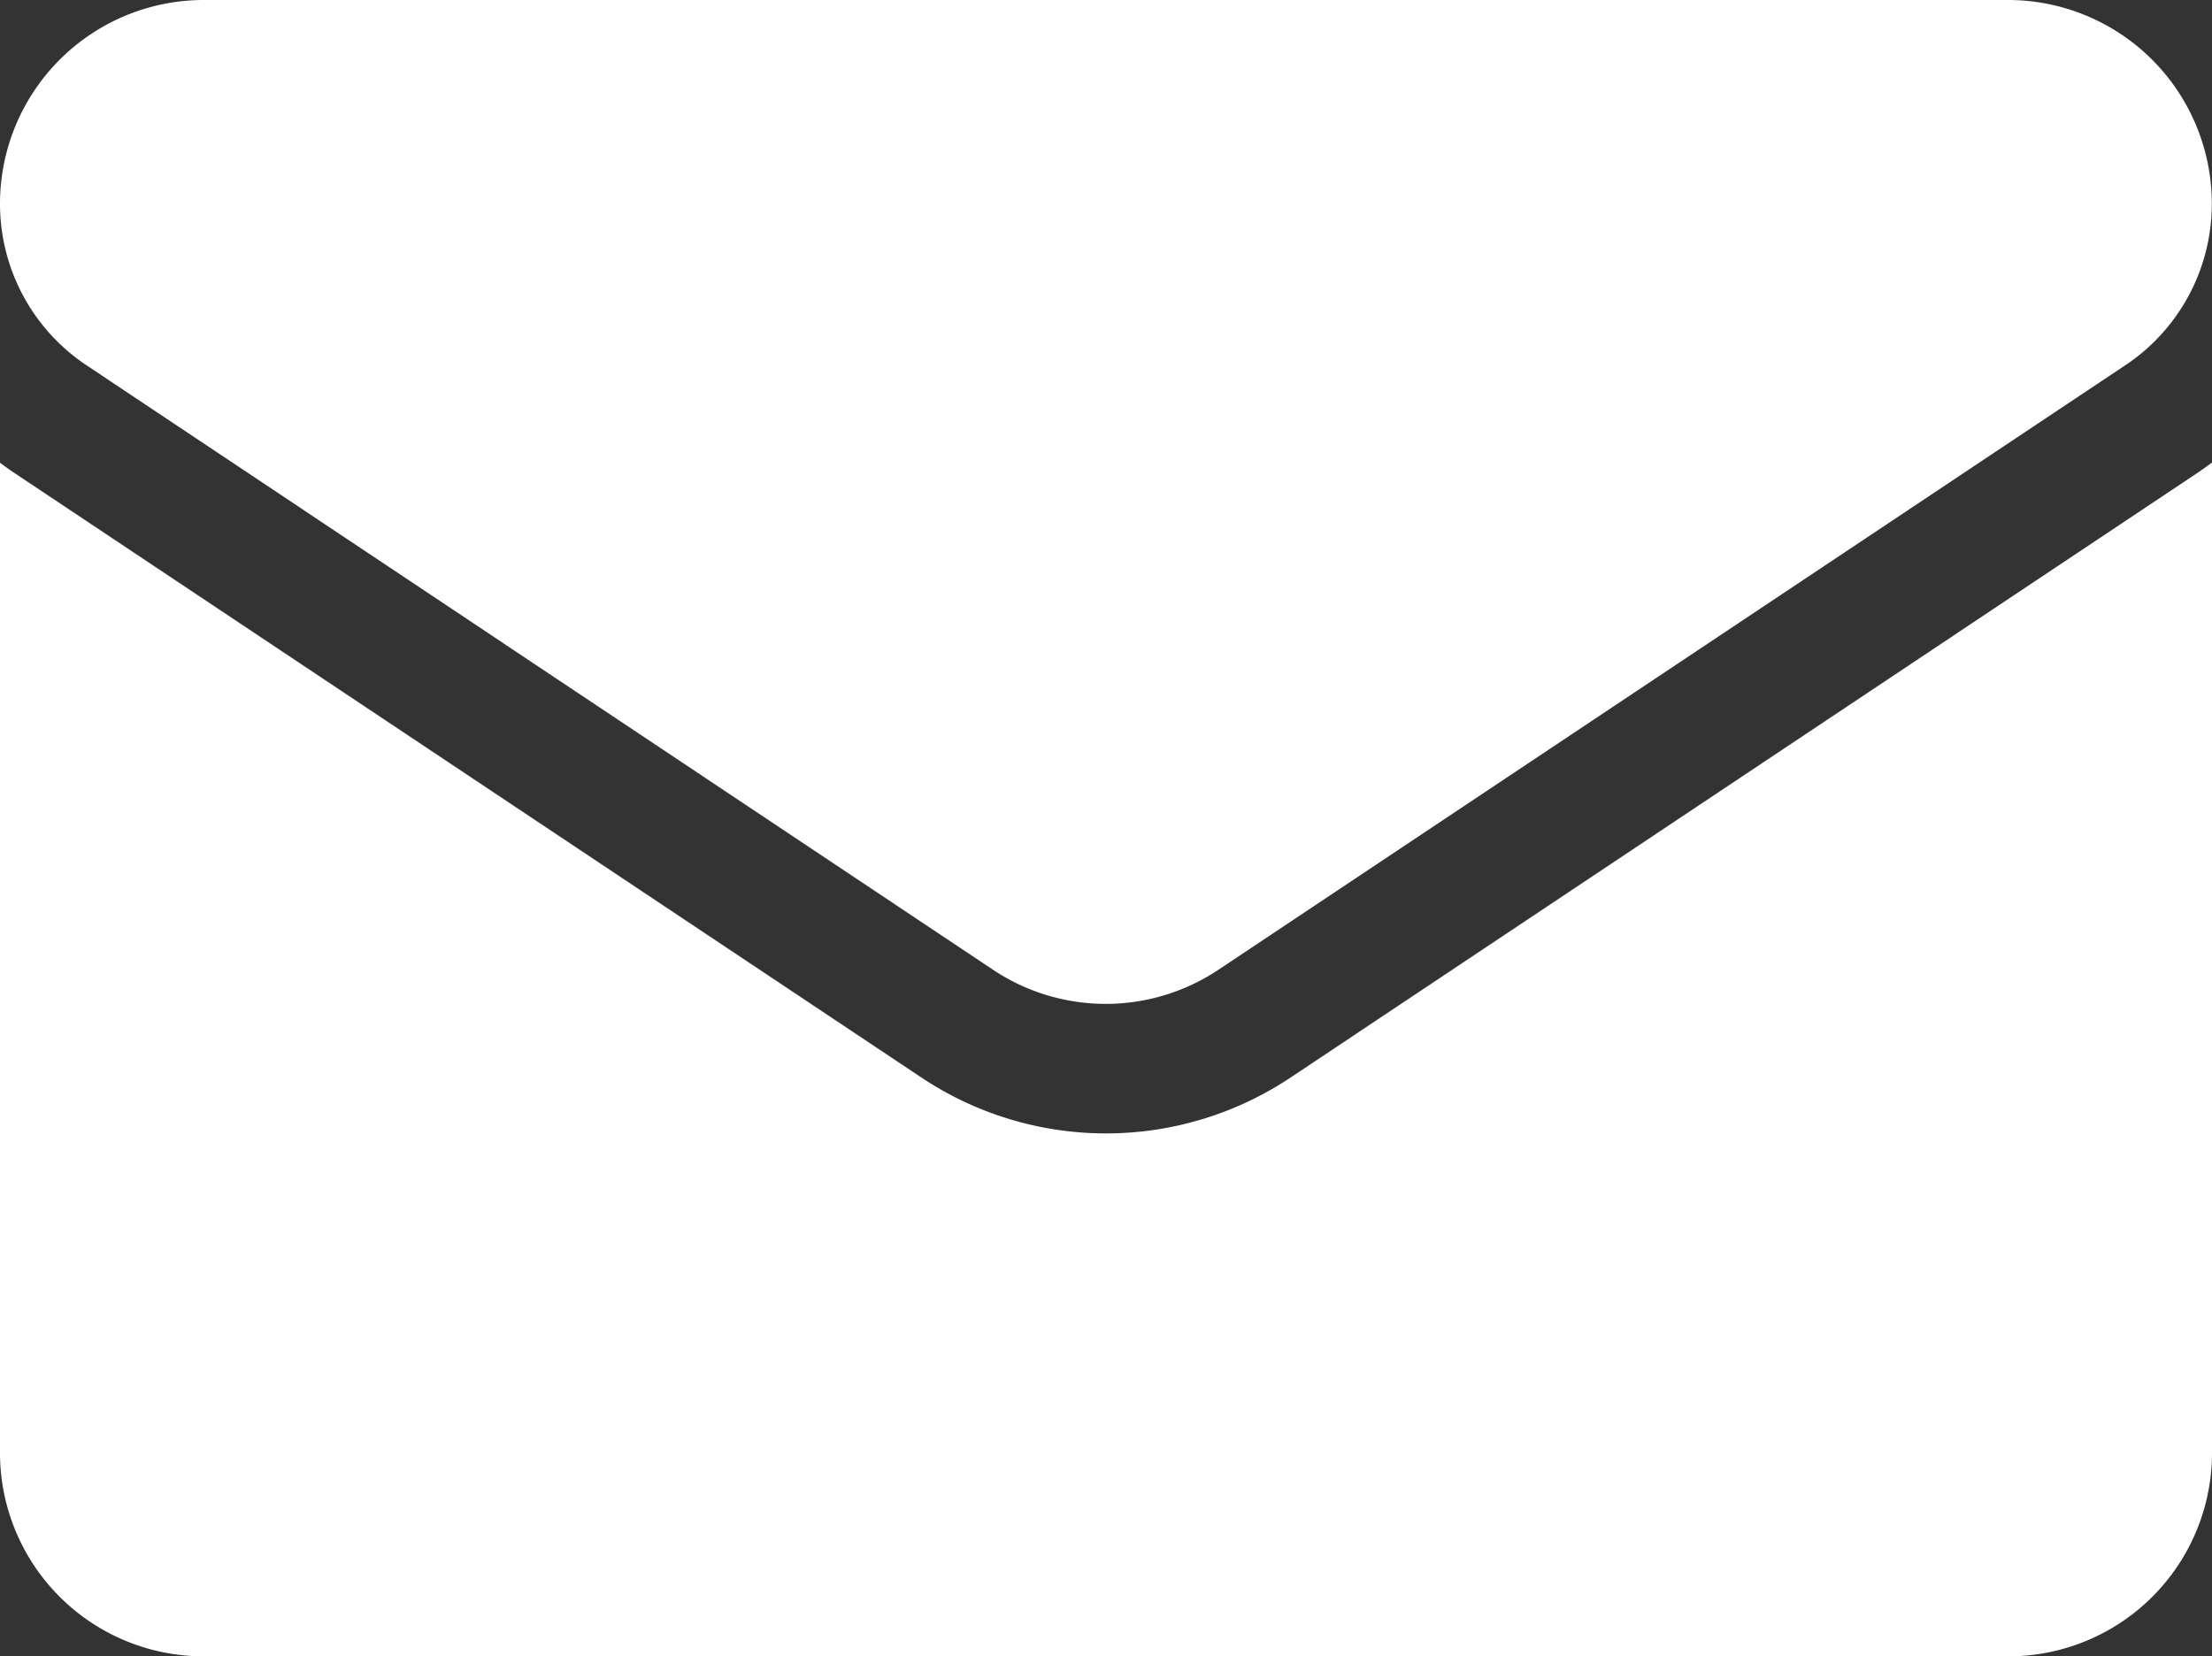 <svg xmlns="http://www.w3.org/2000/svg" width="24.732" height="18.523" viewBox="0 0 24.732 18.523">
  <rect x="0" y="0" width="24.732" height="18.523" fill="#333333" stroke="none"/>
  <g id="icon-email-white" transform="translate(0 -64.266)">
    <path id="Path_2" data-name="Path 2" d="M14.433,178.275a3.72,3.72,0,0,1-4.134,0L.165,171.519c-.056-.037-.111-.077-.165-.117v11.071a2.276,2.276,0,0,0,2.277,2.277H22.455a2.276,2.276,0,0,0,2.277-2.277V171.4c-.054.04-.109.079-.165.117Z" transform="translate(0 -101.961)" fill="#fff"/>
    <path id="Path_3" data-name="Path 3" d="M.969,68.352,11.1,75.109a2.271,2.271,0,0,0,2.526,0l10.135-6.757a2.17,2.17,0,0,0,.969-1.81,2.279,2.279,0,0,0-2.276-2.276H2.276A2.279,2.279,0,0,0,0,66.543a2.169,2.169,0,0,0,.969,1.809Z" fill="#fff"/>
  </g>
</svg>

